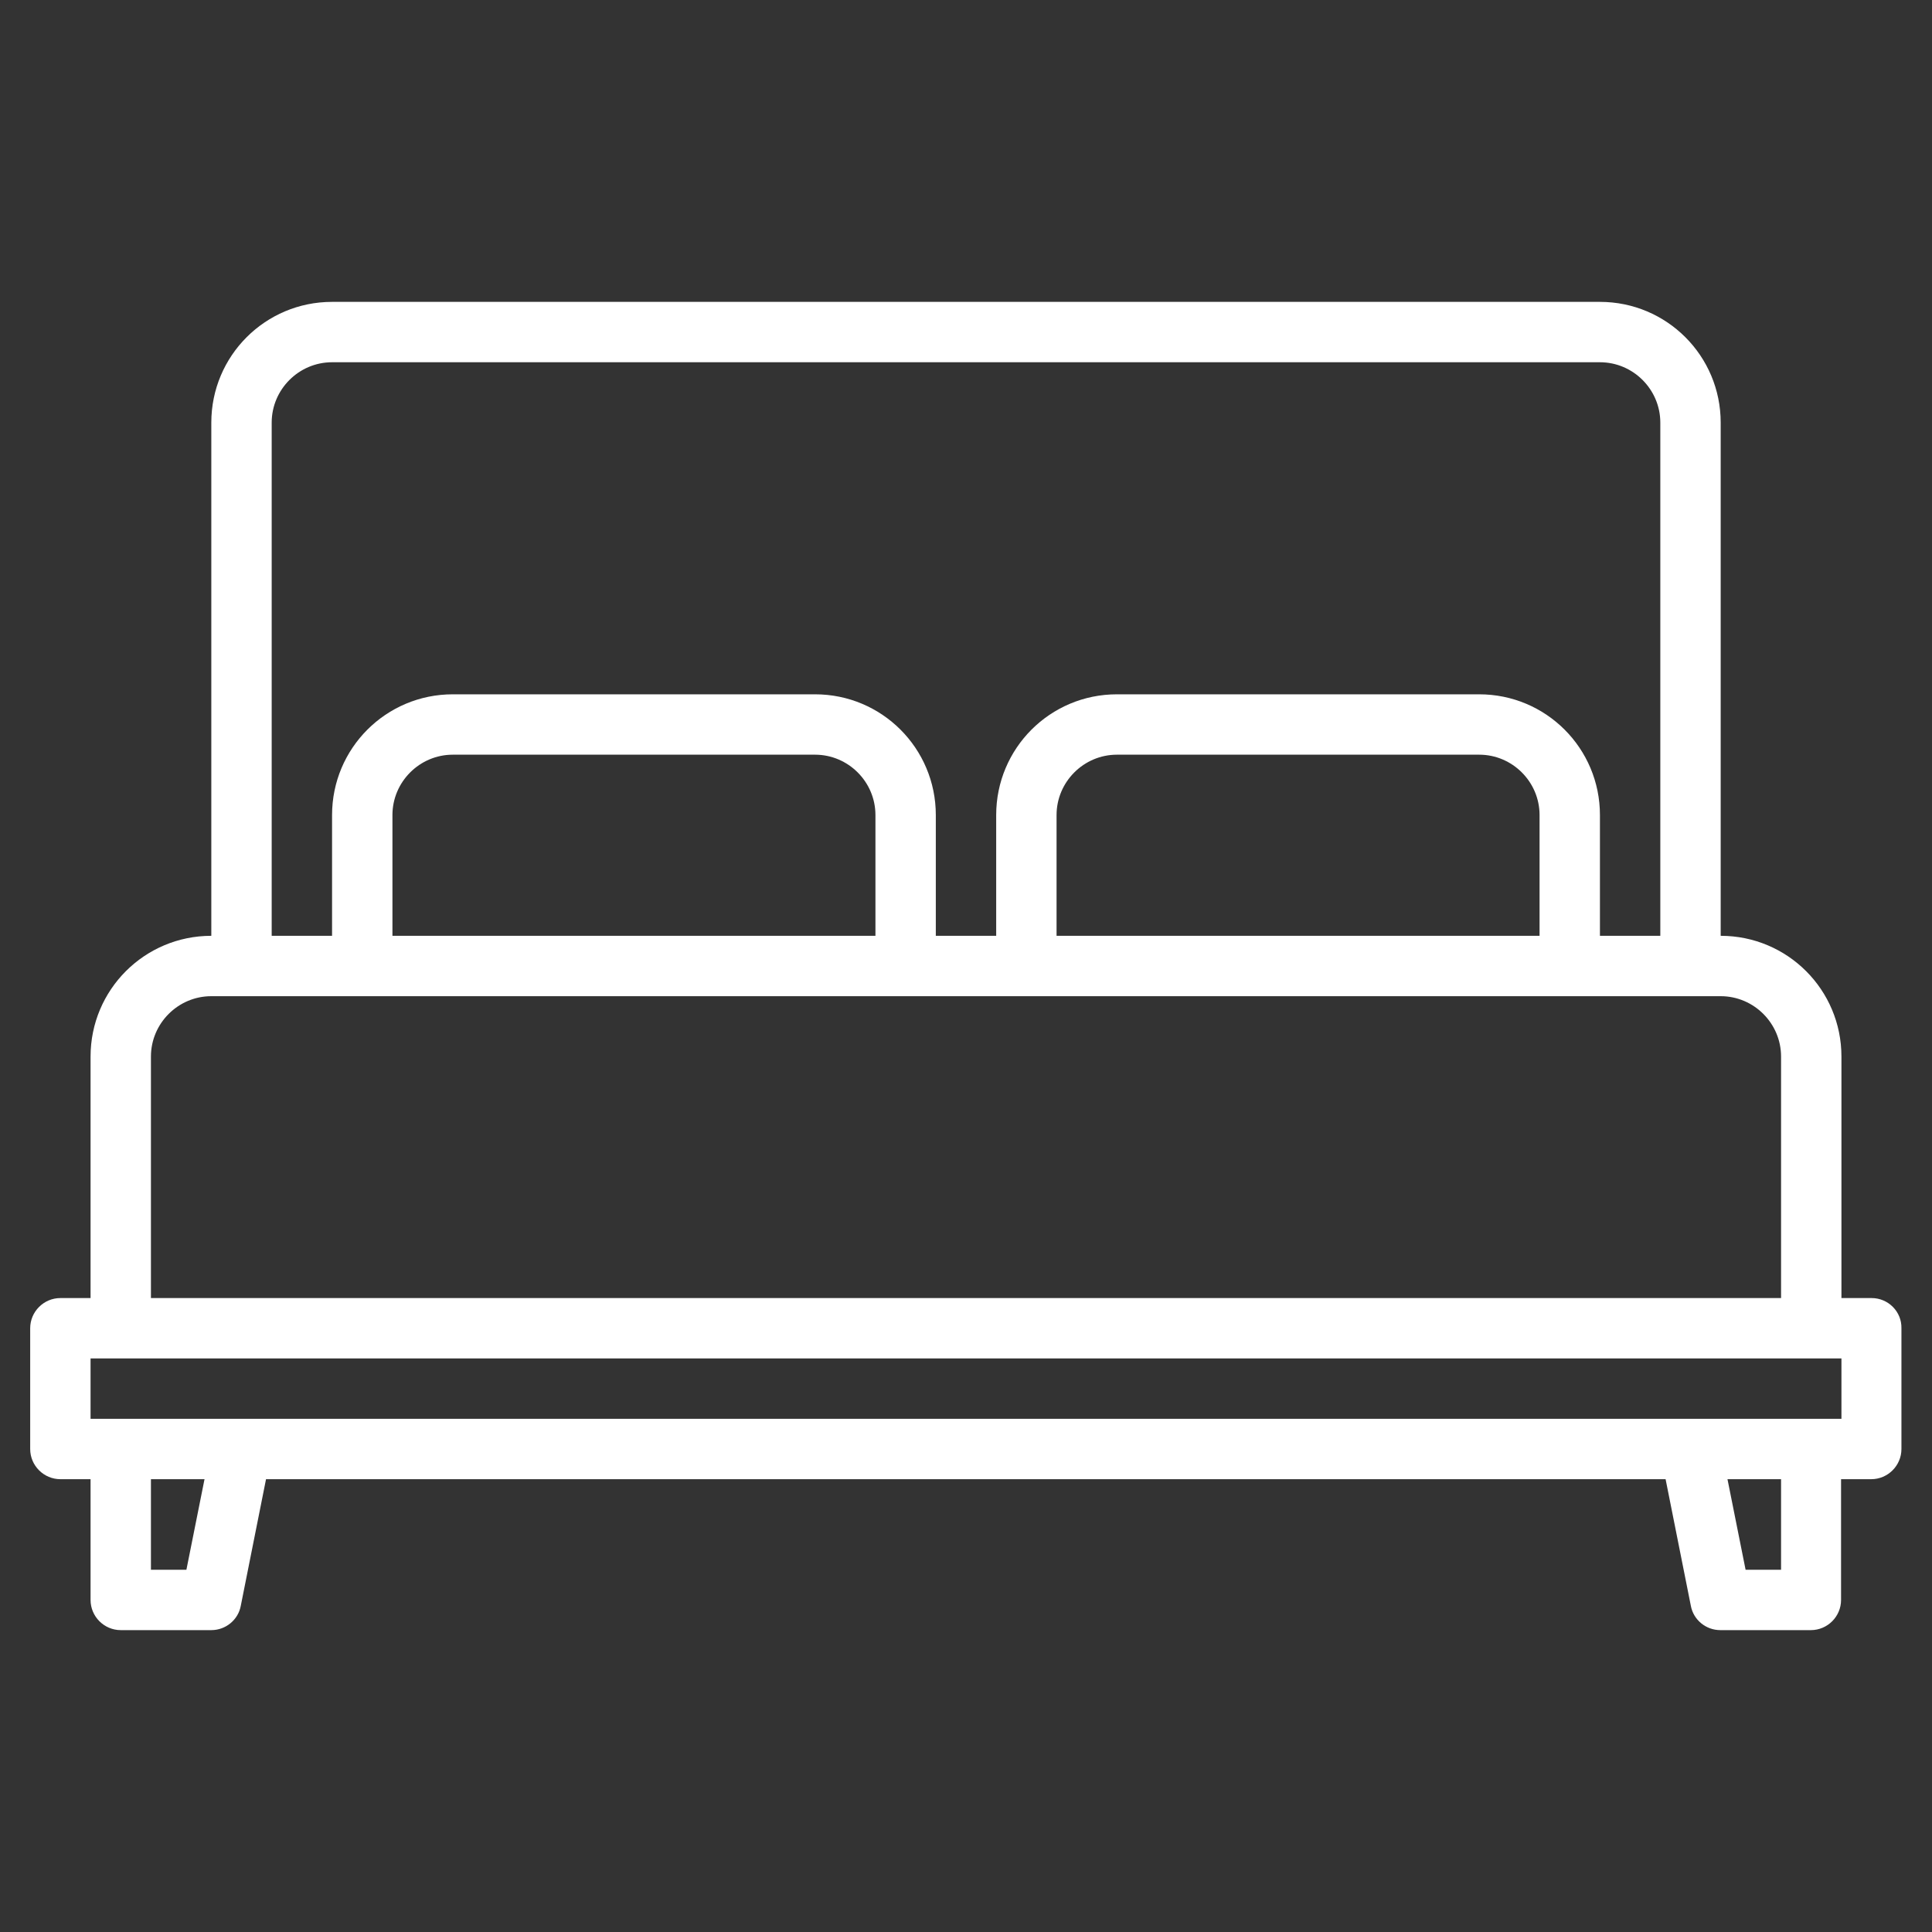 <?xml version="1.0" encoding="utf-8"?>
<!-- Generator: Adobe Illustrator 18.1.1, SVG Export Plug-In . SVG Version: 6.00 Build 0)  -->
<svg version="1.1" id="Calque_1" xmlns="http://www.w3.org/2000/svg" xmlns:xlink="http://www.w3.org/1999/xlink" x="0px" y="0px"
	 viewBox="-143 145 512 512" enable-background="new -143 145 512 512" xml:space="preserve">
<rect x="-143" y="145" width="512" height="512" fill="#333333" stroke="none"/>
<path fill="#FFFFFF" d="M353,489h-8v-64c0-17.7-14.3-32-32-32V257c0-17.7-14.3-32-32-32H-55c-17.7,0-32,14.3-32,32v136
	c-17.7,0-32,14.3-32,32v64h-8c-4.4,0-8,3.6-8,8v32c0,4.4,3.6,8,8,8h8v32c0,4.4,3.6,8,8,8h24c3.8,0,7.1-2.7,7.8-6.4l6.7-33.6h370.9
	l6.7,33.6c0.7,3.7,4,6.4,7.8,6.4h24c4.4,0,8-3.6,8-8v-32h8c4.4,0,8-3.6,8-8v-32C361,492.6,357.4,489,353,489z M-71,257
	c0-8.8,7.2-16,16-16h336c8.8,0,16,7.2,16,16v136h-16v-32c0-17.7-14.3-32-32-32h-96c-17.7,0-32,14.3-32,32v32h-16v-32
	c0-17.7-14.3-32-32-32h-96c-17.7,0-32,14.3-32,32v32h-16V257z M265,361v32H137v-32c0-8.8,7.2-16,16-16h96
	C257.8,345,265,352.2,265,361z M89,361v32H-39v-32c0-8.8,7.2-16,16-16h96C81.8,345,89,352.2,89,361z M-103,425c0-8.8,7.2-16,16-16
	h400c8.8,0,16,7.2,16,16v64h-432V425z M-93.6,561h-9.4v-24h14.2L-93.6,561z M329,561h-9.4l-4.8-24H329V561z M345,521h-464v-16h464
	V521z"/>
</svg>
